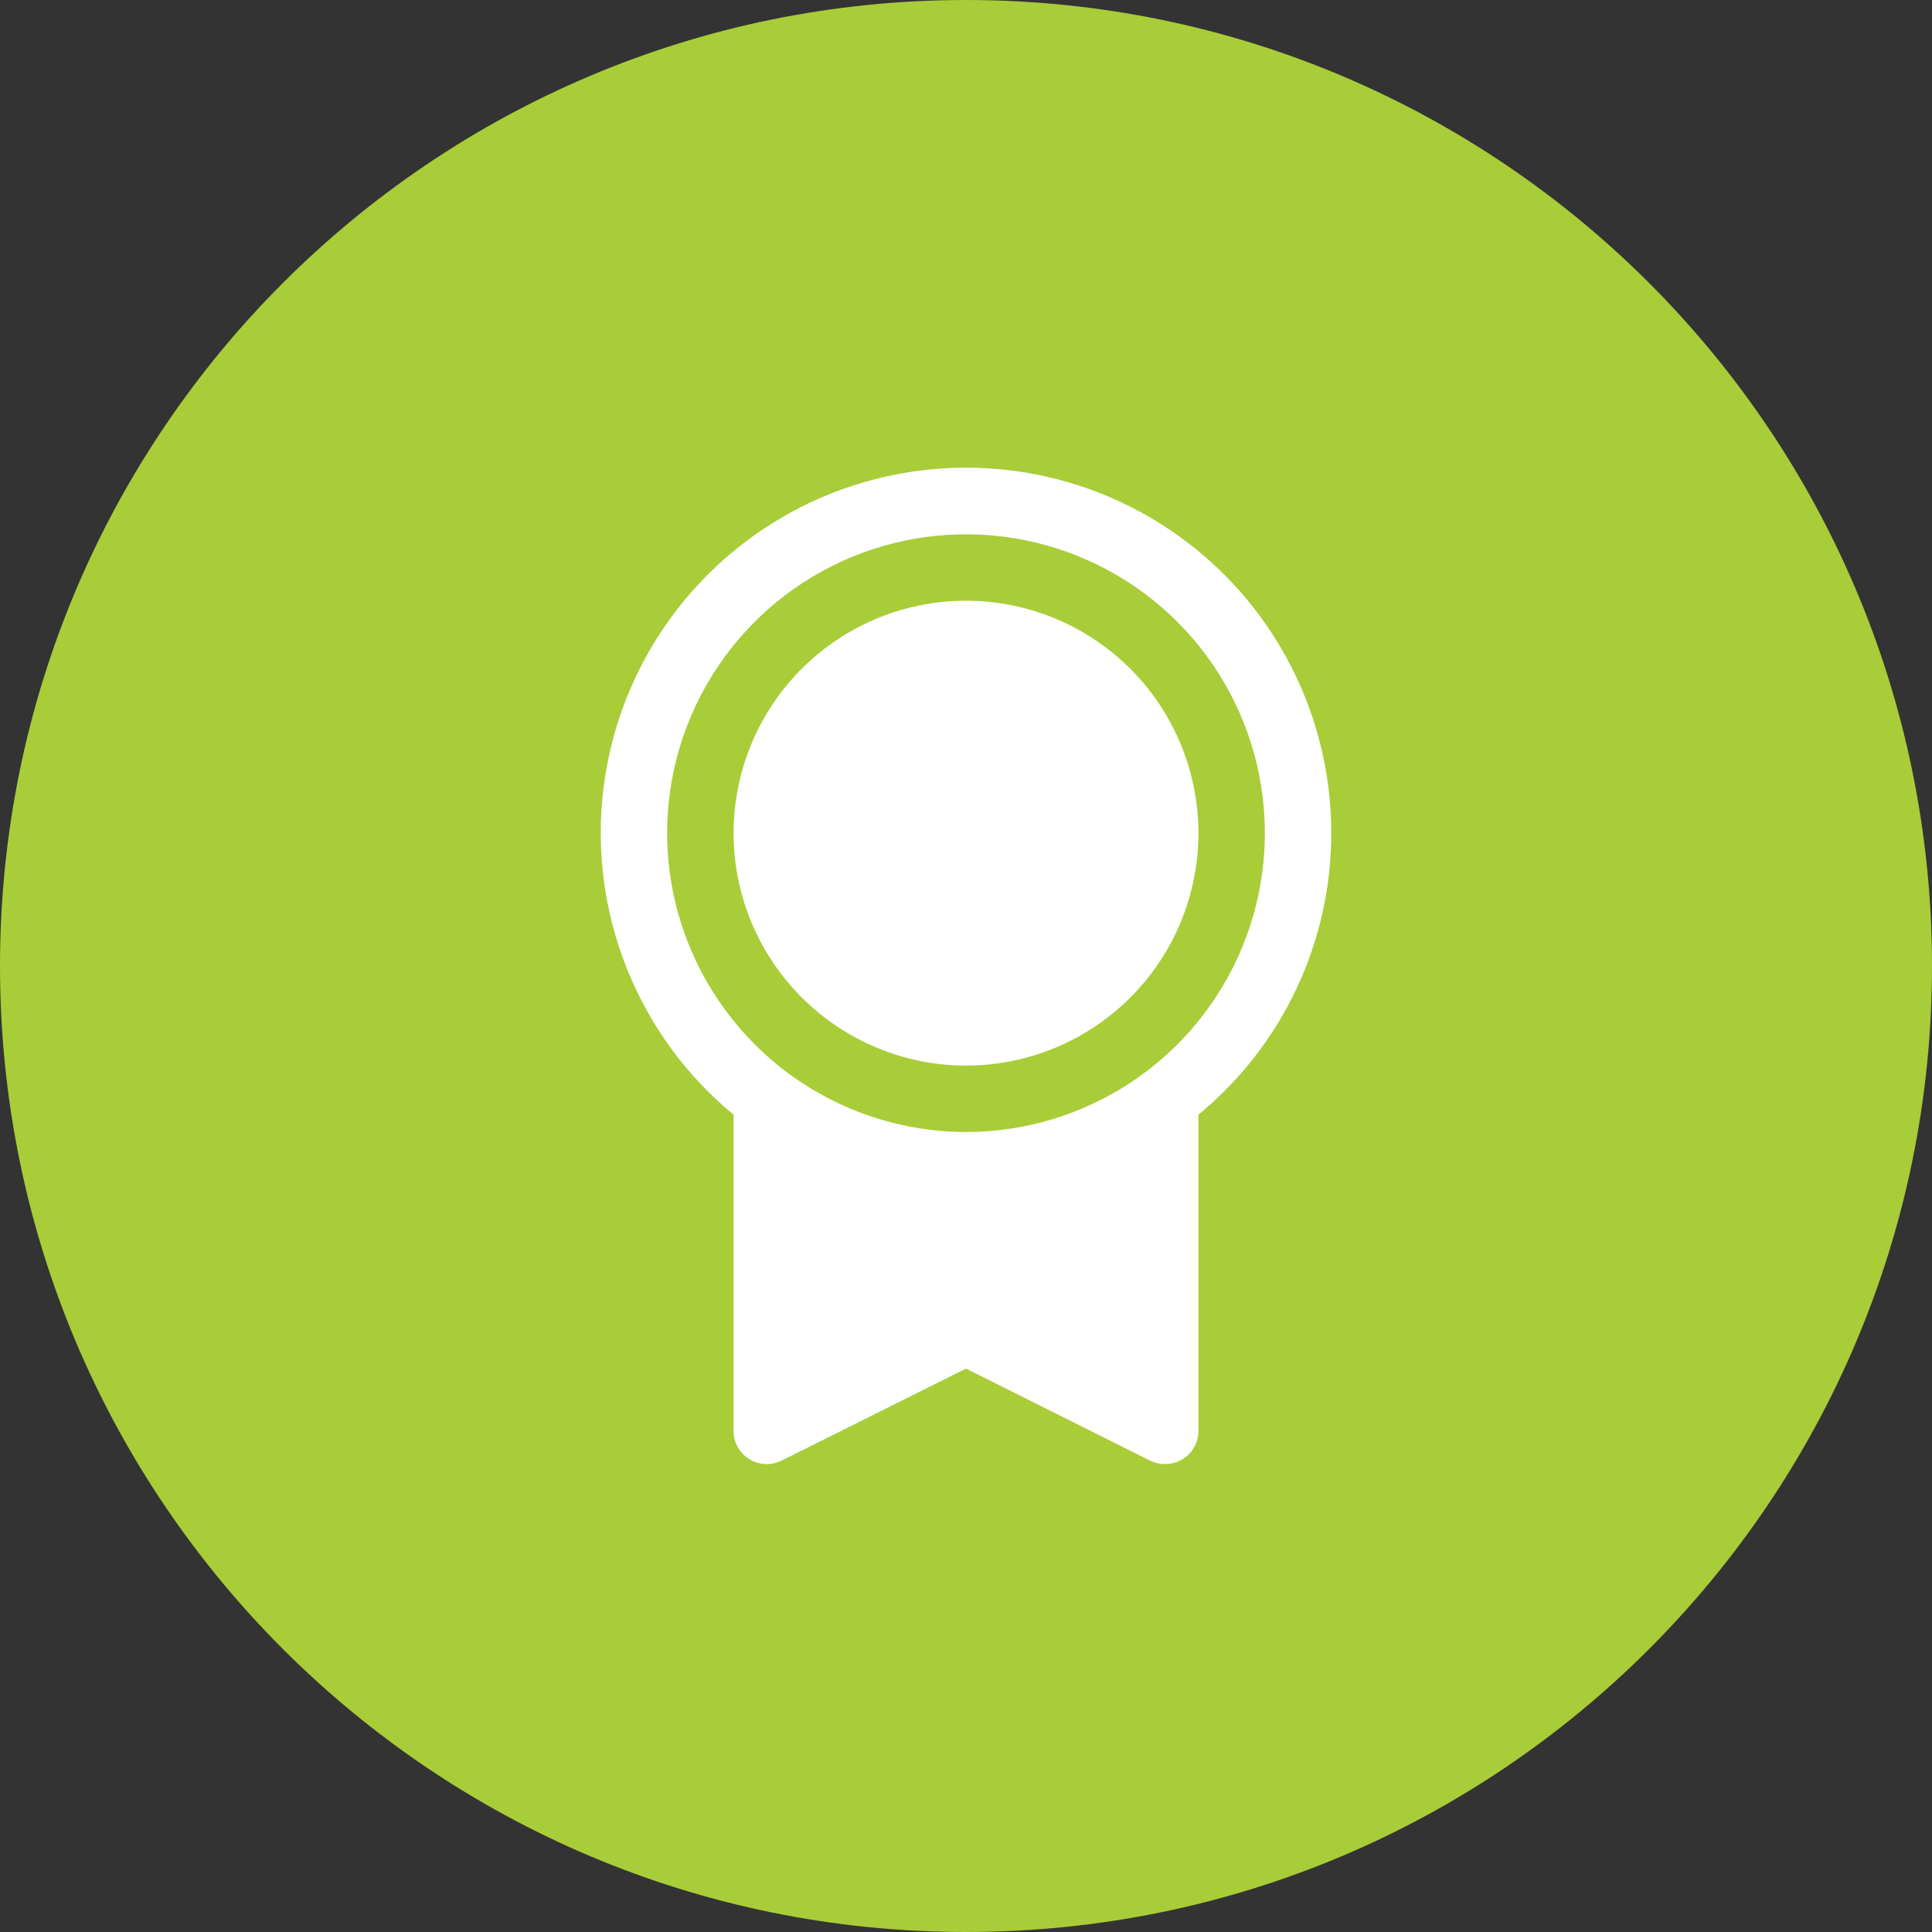 <?xml version="1.0" encoding="UTF-8"?> <svg xmlns="http://www.w3.org/2000/svg" width="40" height="40" viewBox="0 0 40 40" fill="none"><rect x="0" y="0" width="40" height="40" fill="#333333" stroke="none"/><path d="M0 20C0 8.954 8.954 0 20 0C31.046 0 40 8.954 40 20C40 31.046 31.046 40 20 40C8.954 40 0 31.046 0 20Z" fill="#A8CD38"></path><path d="M27.562 17.25C27.563 15.975 27.242 14.721 26.628 13.604C26.015 12.487 25.129 11.543 24.053 10.86C22.977 10.177 21.746 9.777 20.474 9.697C19.202 9.618 17.93 9.86 16.777 10.403C15.624 10.947 14.627 11.772 13.879 12.804C13.13 13.835 12.655 15.039 12.496 16.304C12.338 17.568 12.501 18.852 12.972 20.037C13.442 21.221 14.204 22.268 15.188 23.079V29.625C15.187 29.742 15.217 29.857 15.274 29.959C15.331 30.062 15.414 30.148 15.513 30.21C15.613 30.271 15.727 30.306 15.844 30.312C15.961 30.317 16.078 30.292 16.183 30.24L20 28.335L23.818 30.244C23.914 30.29 24.019 30.313 24.125 30.312C24.307 30.312 24.482 30.24 24.611 30.111C24.74 29.982 24.812 29.807 24.812 29.625V23.079C25.673 22.37 26.365 21.48 26.841 20.472C27.316 19.465 27.563 18.364 27.562 17.25ZM13.812 17.25C13.812 16.026 14.175 14.829 14.855 13.812C15.535 12.794 16.502 12.001 17.632 11.533C18.763 11.065 20.007 10.942 21.207 11.181C22.407 11.42 23.51 12.009 24.375 12.874C25.241 13.74 25.83 14.842 26.069 16.042C26.307 17.243 26.185 18.487 25.716 19.617C25.248 20.748 24.455 21.714 23.438 22.394C22.42 23.074 21.224 23.437 20 23.437C18.36 23.435 16.787 22.783 15.627 21.623C14.467 20.463 13.814 18.89 13.812 17.25ZM15.188 17.25C15.188 16.298 15.47 15.367 15.999 14.576C16.527 13.784 17.279 13.168 18.158 12.803C19.038 12.439 20.005 12.344 20.939 12.53C21.872 12.715 22.73 13.174 23.403 13.847C24.076 14.52 24.534 15.377 24.72 16.311C24.906 17.244 24.81 18.212 24.446 19.091C24.082 19.971 23.465 20.722 22.674 21.251C21.882 21.78 20.952 22.062 20 22.062C18.724 22.061 17.501 21.553 16.599 20.651C15.696 19.749 15.189 18.525 15.188 17.25Z" fill="white"></path></svg> 